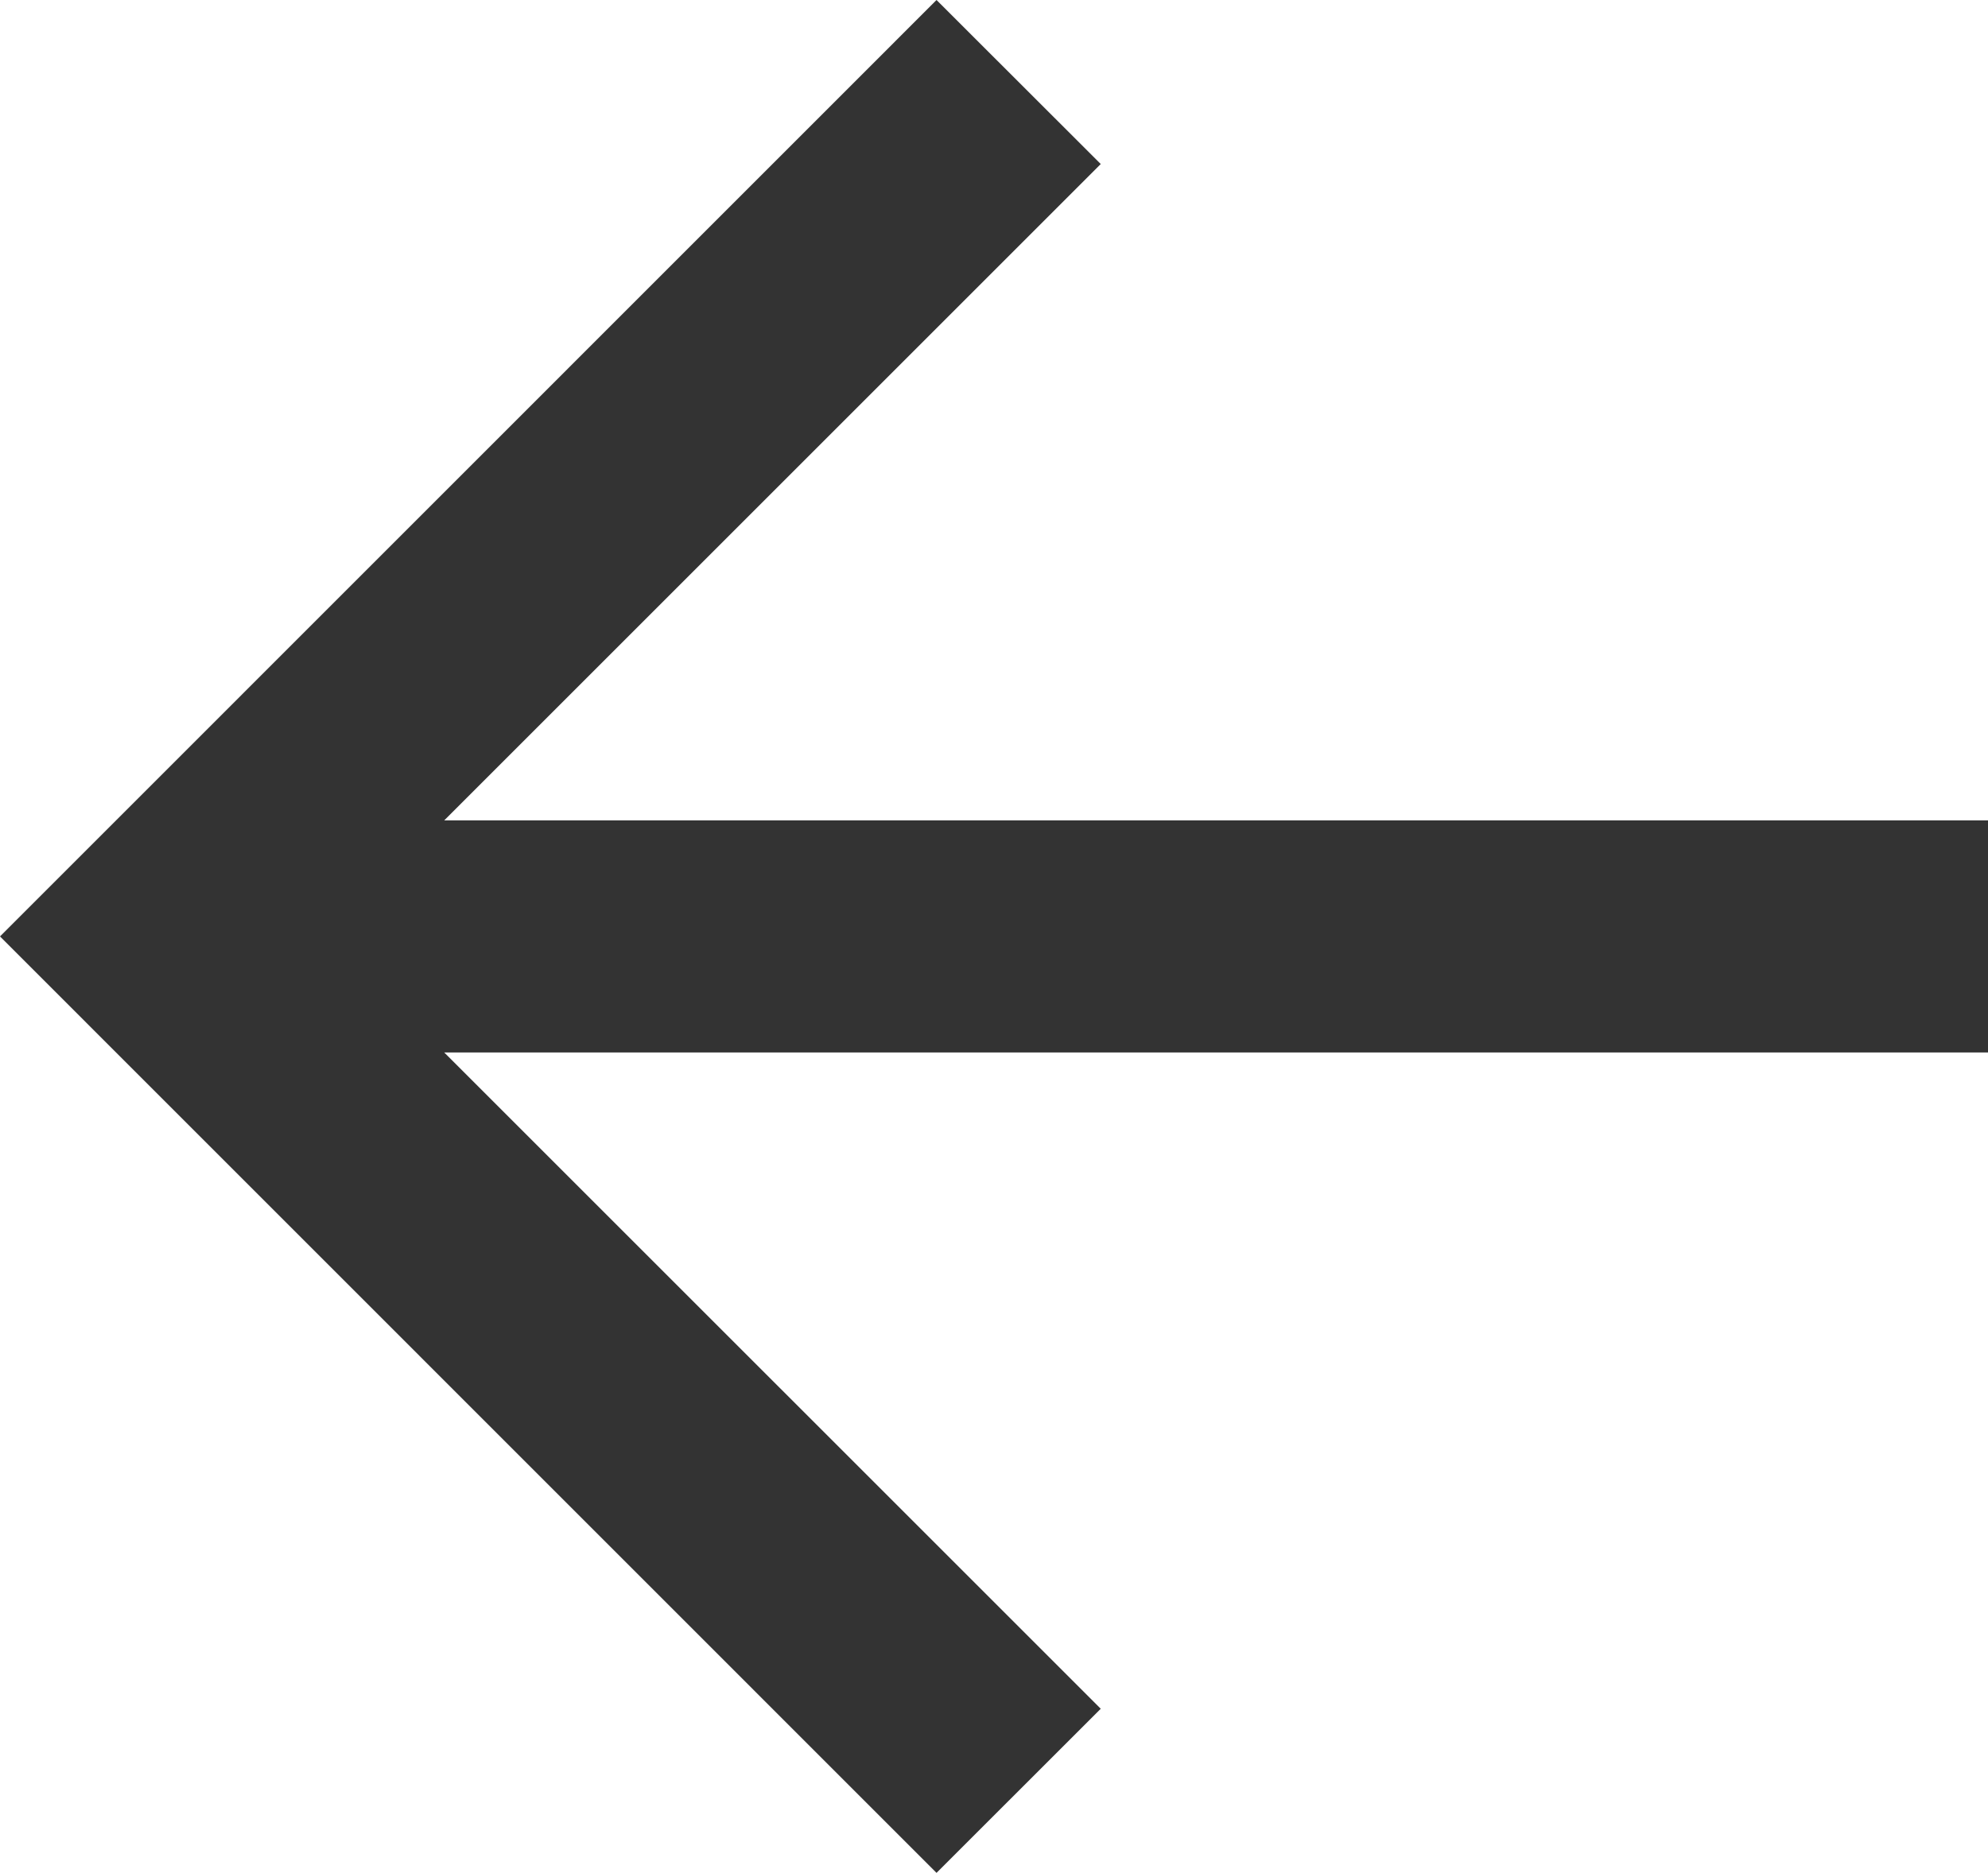 <?xml version="1.0" encoding="utf-8"?>
<!-- Generator: Adobe Illustrator 15.1.0, SVG Export Plug-In . SVG Version: 6.00 Build 0)  -->
<!DOCTYPE svg PUBLIC "-//W3C//DTD SVG 1.1 Basic//EN" "http://www.w3.org/Graphics/SVG/1.1/DTD/svg11-basic.dtd">
<svg version="1.1" baseProfile="basic" id="Ebene_1"
	 xmlns="http://www.w3.org/2000/svg" xmlns:xlink="http://www.w3.org/1999/xlink" x="0px" y="0px" width="26.341px"
	 height="24.822px" viewBox="0 0 26.341 24.822" xml:space="preserve">
<polygon fill="#333333" points="26.341,10.873 5.886,10.873 14.585,2.174 12.409,0 0,12.411 12.409,24.822 14.585,22.647 
	5.886,13.949 26.341,13.949 "/>
</svg>
